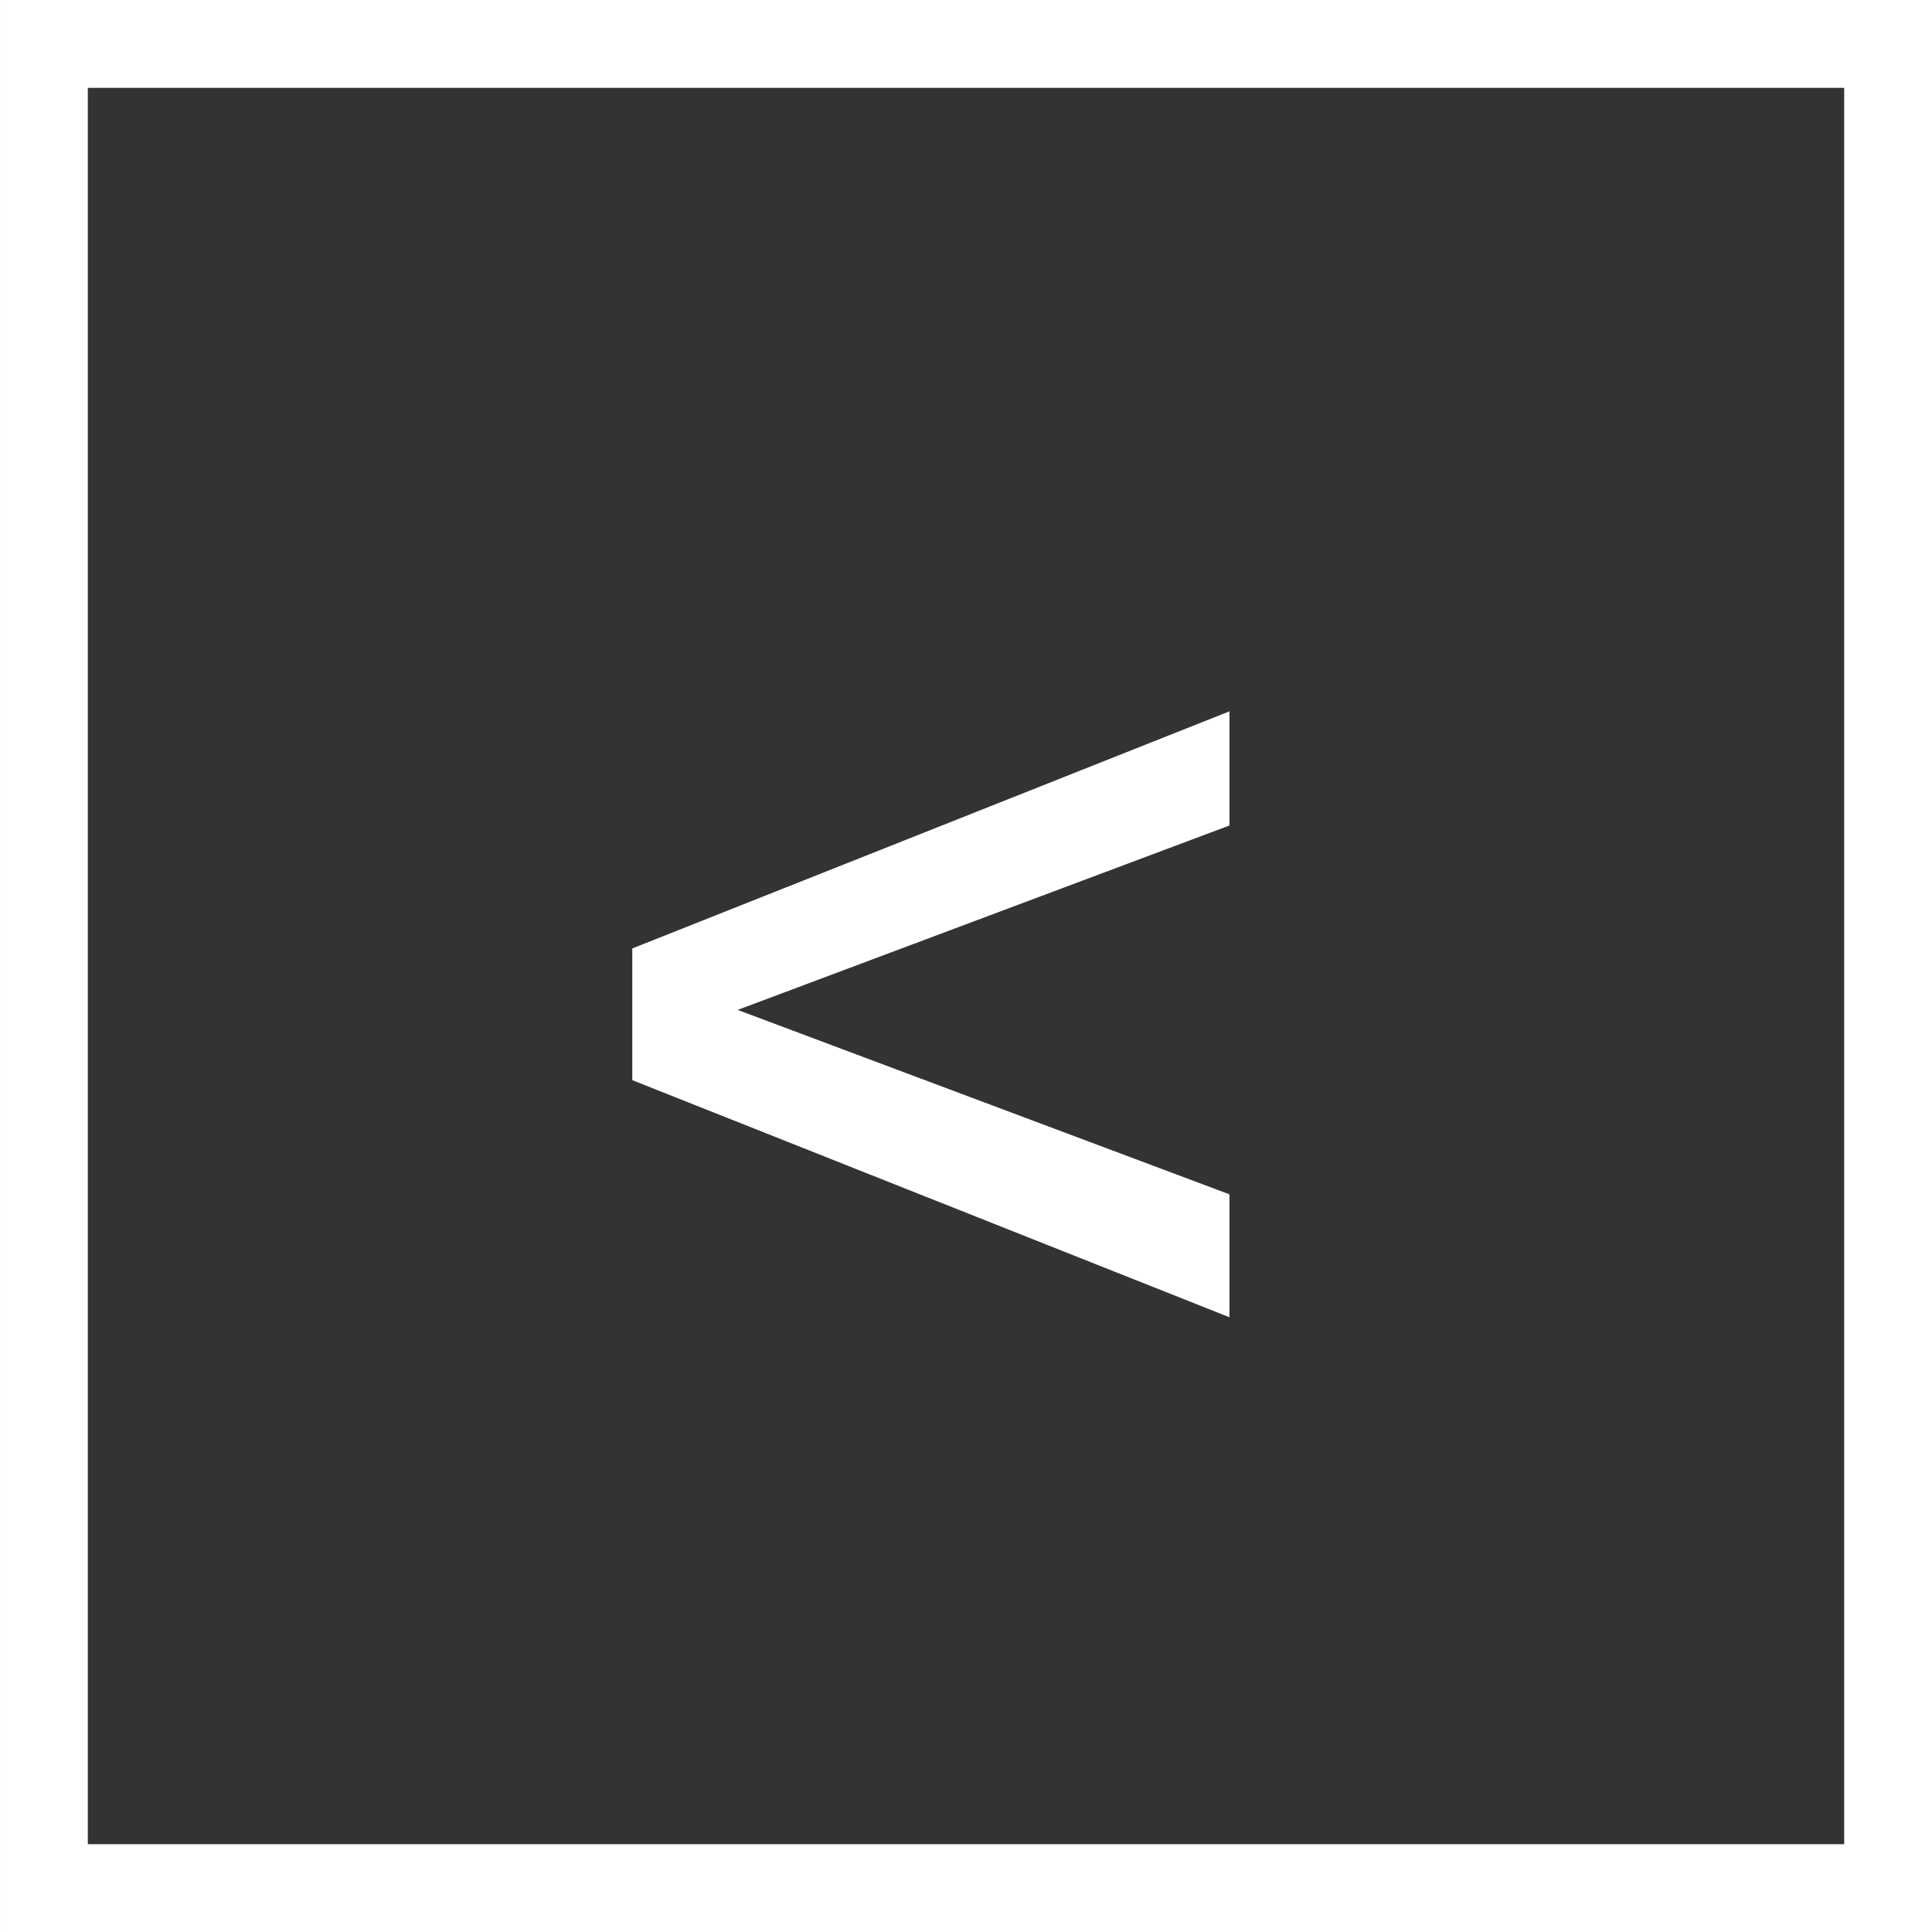 <svg width="22" height="22" viewBox="0 0 22 22" fill="none" xmlns="http://www.w3.org/2000/svg">
<rect x="0" y="0" width="22" height="22" fill="#333333" stroke="none"/>
<g clip-path="url(#clip0)">
<path d="M14 15L14 13.6L8.4 11.5L14 9.4L14 8.1L7.2 10.8L7.2 12.3L14 15Z" fill="white"/>
</g>
<rect x="21.5" y="21.5" width="21" height="21" transform="rotate(-180 21.5 21.5)" stroke="white"/>
<defs>
<clipPath id="clip0">
<rect width="6.8" height="6.9" fill="white" transform="matrix(-1 1.74846e-07 1.74846e-07 1 14 8.1)"/>
</clipPath>
</defs>
</svg>
